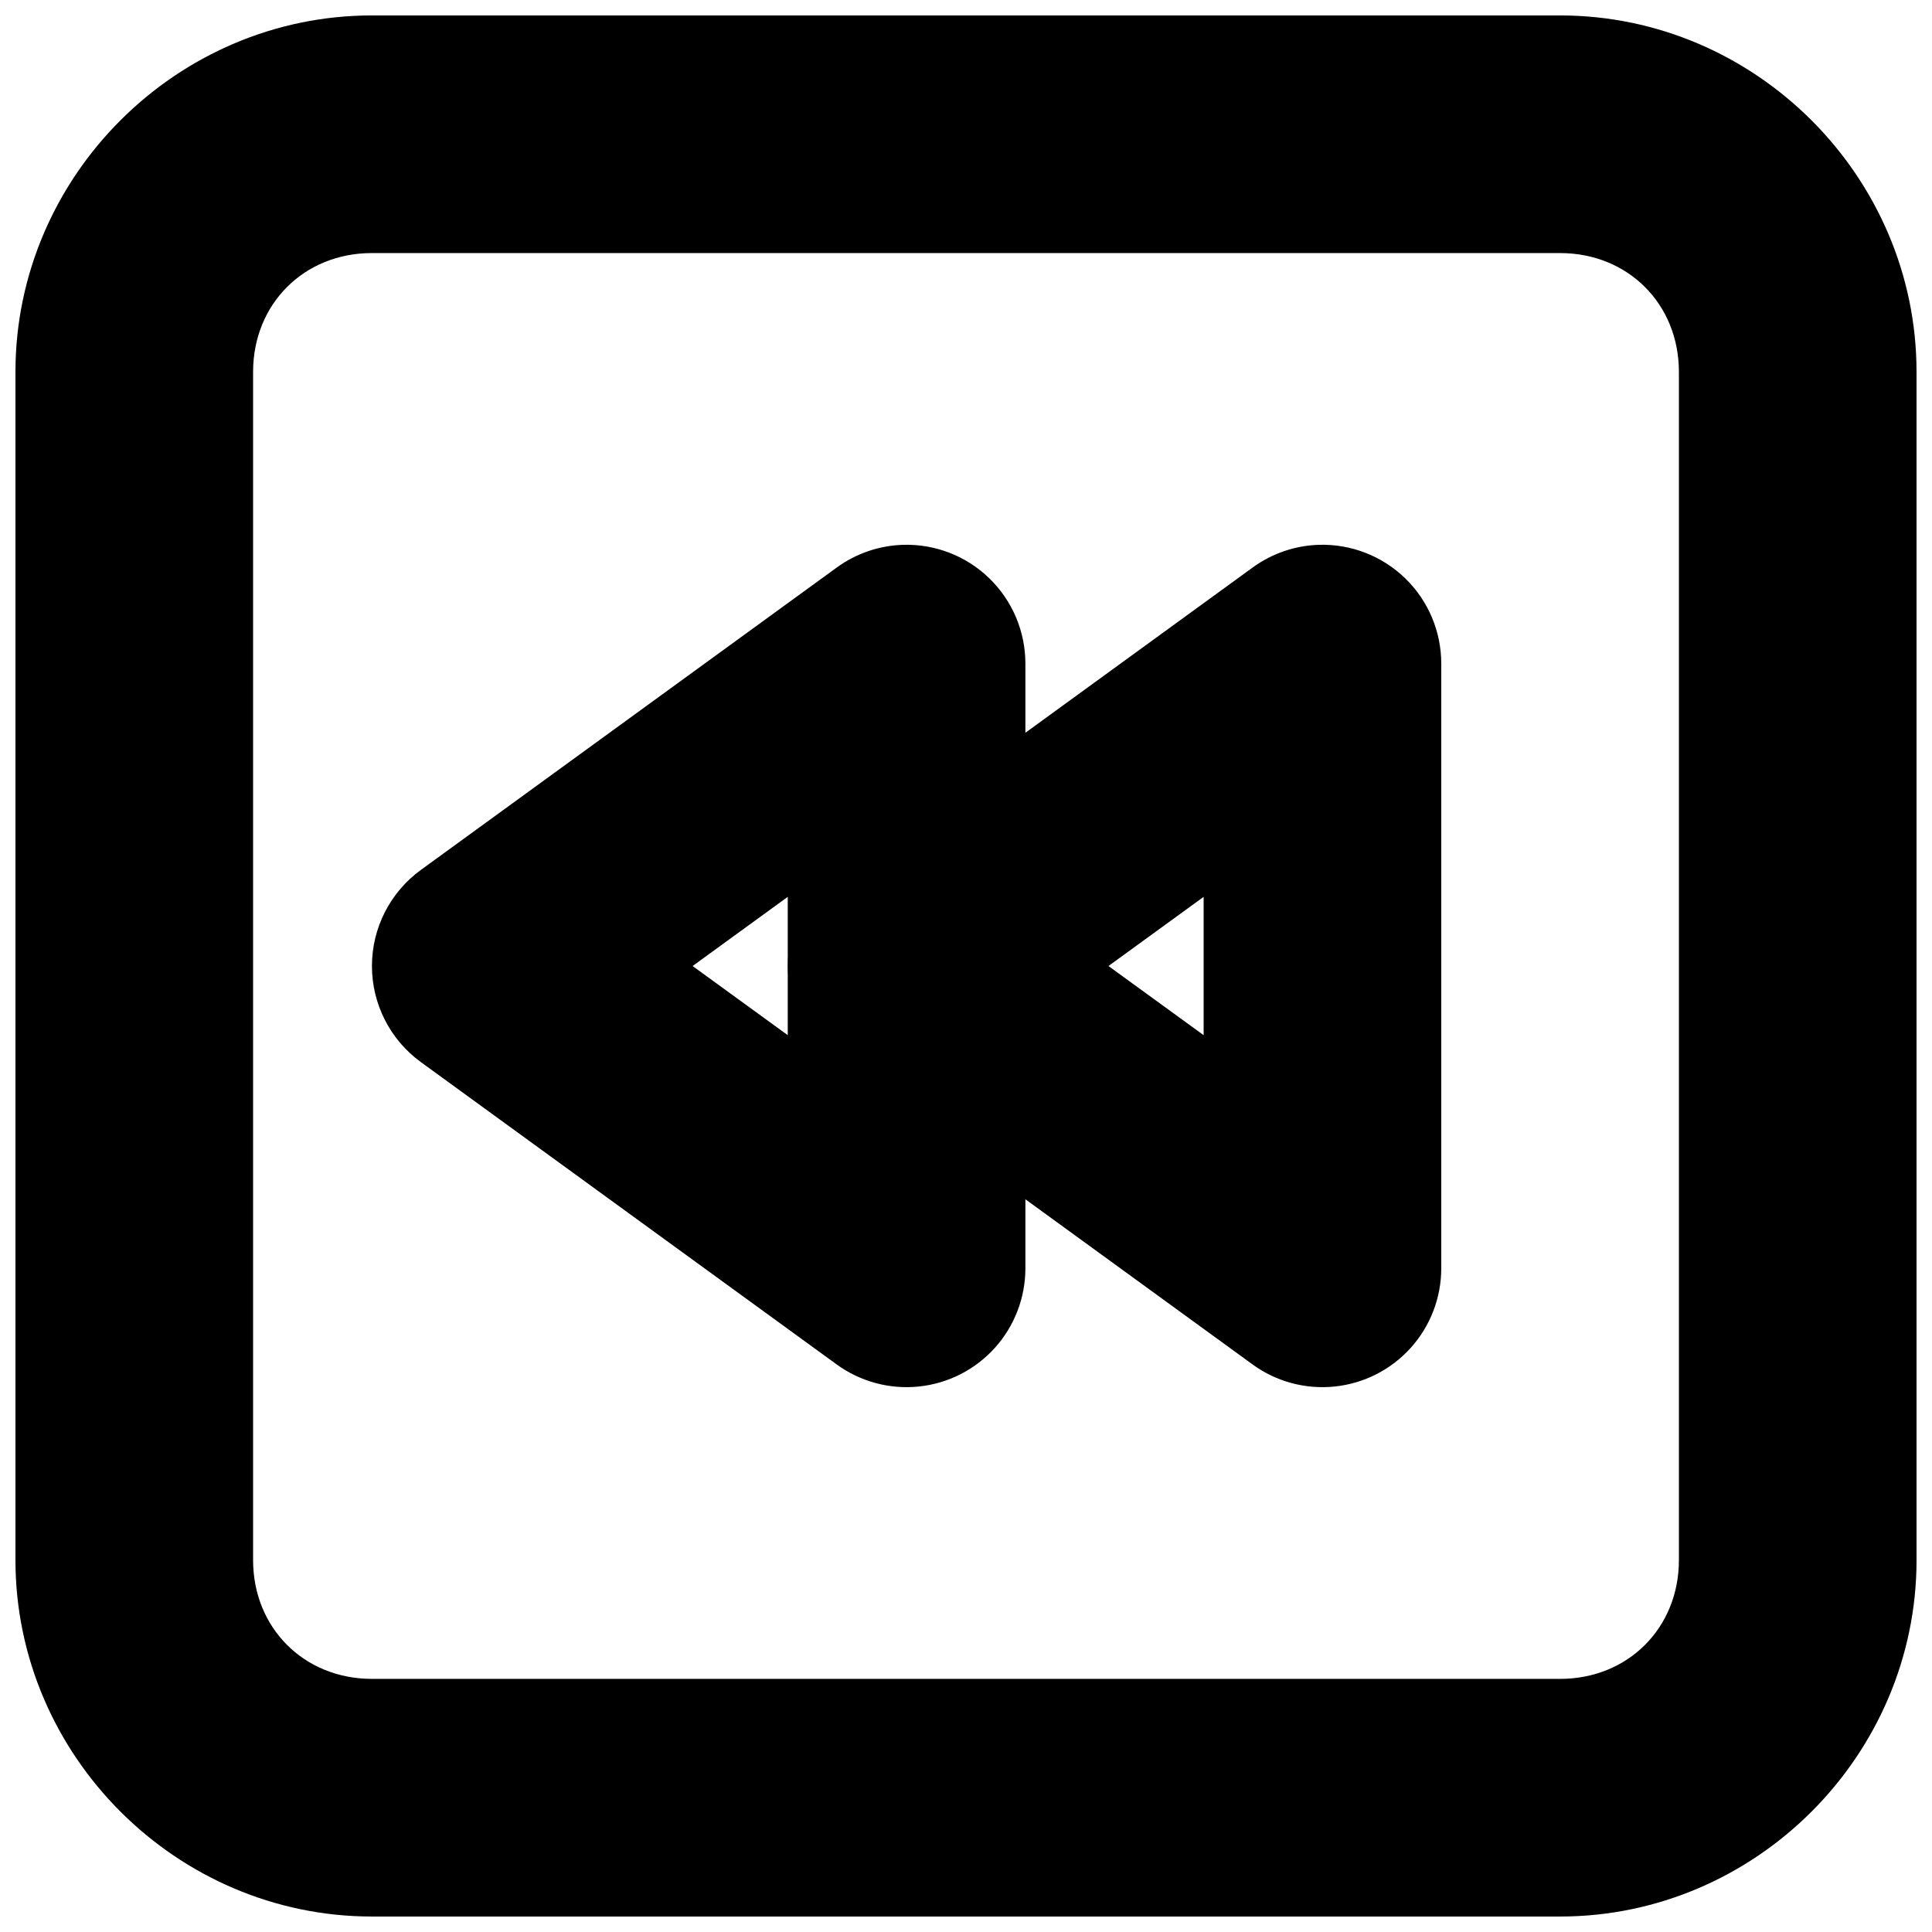 <?xml version="1.0" encoding="UTF-8"?>
<!-- Uploaded to: ICON Repo, www.svgrepo.com, Generator: ICON Repo Mixer Tools -->
<svg width="800px" height="800px" version="1.1" viewBox="144 144 512 512" xmlns="http://www.w3.org/2000/svg">
 <defs>
  <clipPath id="a">
   <path d="m148.09 148.09h503.81v503.81h-503.81z"/>
  </clipPath>
 </defs>
 <path d="m383.39 288.38c-6.359 0.18-12.512 2.281-17.652 6.027l-110.21 80.137c-8.145 5.926-12.961 15.387-12.961 25.461 0 10.07 4.816 19.531 12.961 25.461l110.21 80.133c6.297 4.574 14.059 6.652 21.797 5.84 7.738-0.809 14.898-4.457 20.109-10.238 5.207-5.777 8.09-13.281 8.094-21.062v-160.27c0.004-8.5-3.434-16.645-9.527-22.574-6.09-5.93-14.324-9.145-22.82-8.914zm-30.629 93.297v36.652l-25.215-18.324z"/>
 <path d="m493.6 288.38c-6.356 0.18-12.512 2.281-17.648 6.027l-110.21 80.137c-8.141 5.926-12.957 15.387-12.957 25.461 0 10.07 4.816 19.531 12.957 25.461l110.21 80.133c6.293 4.574 14.055 6.652 21.793 5.84 7.738-0.809 14.902-4.457 20.109-10.238 5.207-5.777 8.09-13.281 8.094-21.062v-160.27c0.004-8.5-3.434-16.645-9.523-22.574-6.094-5.93-14.324-9.145-22.824-8.914zm-30.625 93.297v36.652l-25.219-18.324z"/>
 <g clip-path="url(#a)">
  <path d="m242.56 148.09c-51.789 0-94.465 42.676-94.465 94.465v314.88c0 51.789 42.676 94.465 94.465 94.465h314.88c51.789 0 94.465-42.676 94.465-94.465l-0.004-314.88c0-51.789-42.676-94.465-94.465-94.465zm0 62.977h314.88c17.988 0 31.488 13.5 31.488 31.488v314.88c0 17.988-13.5 31.488-31.488 31.488l-314.88-0.004c-17.988 0-31.488-13.496-31.488-31.488v-314.88c0-17.988 13.5-31.488 31.488-31.488z"/>
 </g>
</svg>